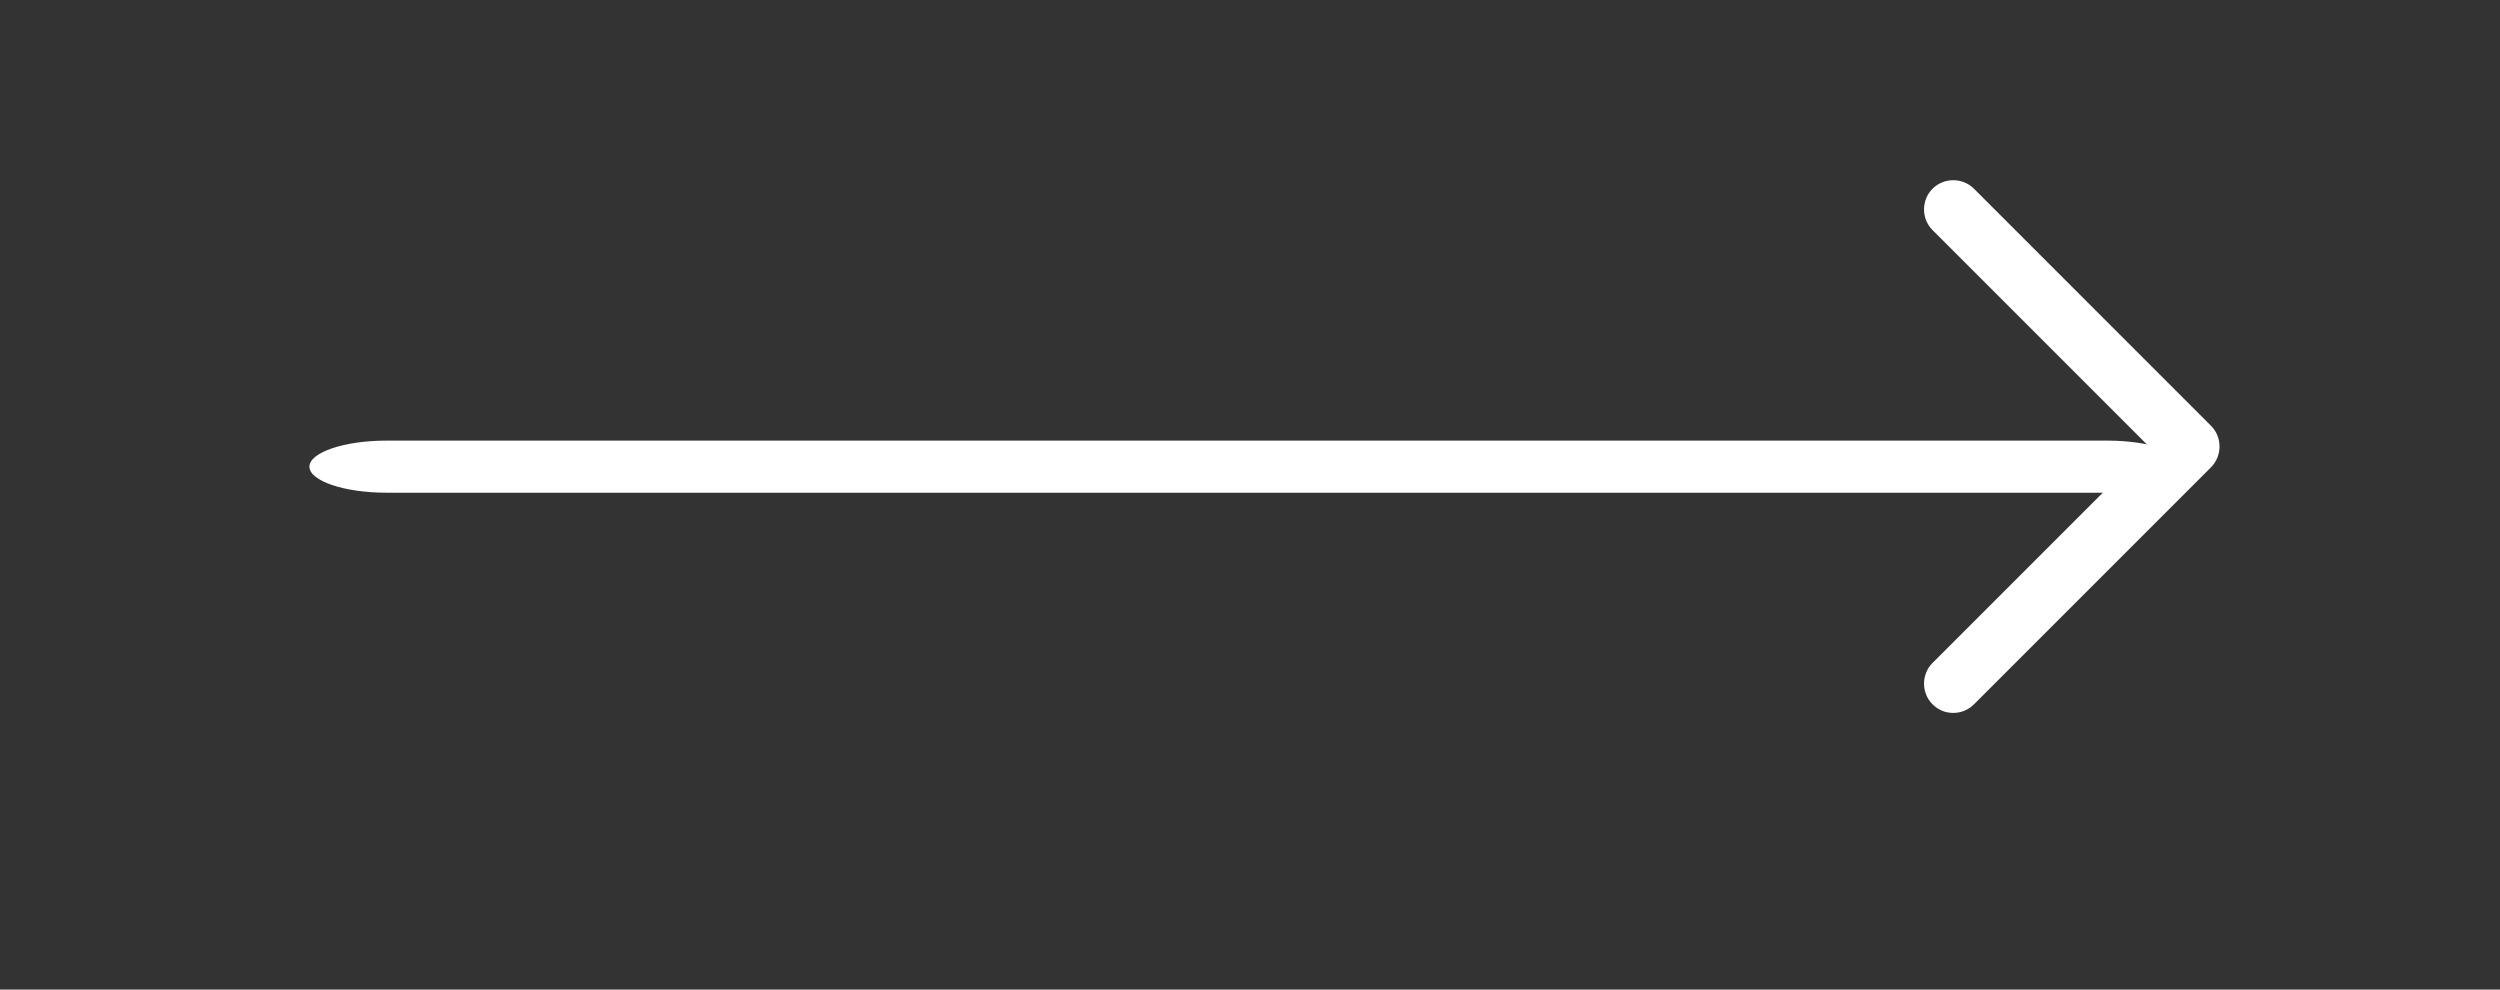 <svg width="48" height="19" viewBox="0 0 48 19" fill="none" xmlns="http://www.w3.org/2000/svg">
<rect x="0" y="0" width="48" height="19" fill="#333333" stroke="none"/>
<path d="M37.502 13.688C37.359 13.688 37.217 13.636 37.105 13.523C36.887 13.306 36.887 12.945 37.105 12.728L41.26 8.573L37.105 4.418C36.887 4.201 36.887 3.841 37.105 3.623C37.322 3.406 37.682 3.406 37.9 3.623L42.452 8.176C42.669 8.393 42.669 8.753 42.452 8.971L37.9 13.523C37.787 13.636 37.645 13.688 37.502 13.688Z" fill="white"/>
<path d="M40.468 9.46H7.414C6.609 9.46 5.941 9.233 5.941 8.96C5.941 8.687 6.609 8.46 7.414 8.46H40.468C41.274 8.46 41.941 8.687 41.941 8.96C41.941 9.233 41.274 9.46 40.468 9.46Z" fill="white"/>
</svg>
